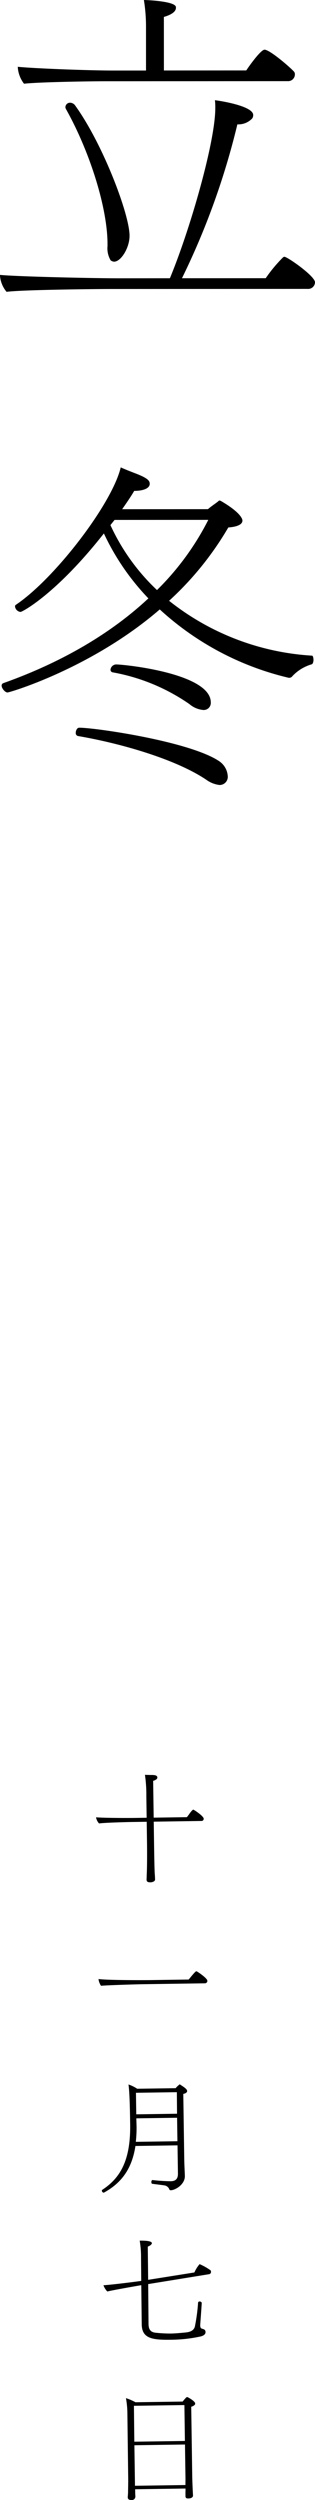 <svg xmlns="http://www.w3.org/2000/svg" viewBox="0 0 64.894 513.475"><g id="レイヤー_2" data-name="レイヤー 2"><g id="レイヤー_1-2" data-name="レイヤー 1"><path d="M64.894,57.984a1.405,1.405,0,0,1-1.561,1.35l-40.611.023c-2.983,0-18.1.153-21.371.581A5.781,5.781,0,0,1,0,56.6V56.46c3.55.353,19.454.7,24.5.7L35,57.149c4.112-9.871,9.356-27.978,9.352-34.936a13.149,13.149,0,0,0-.072-1.634c1.7.213,7.882,1.274,7.883,3.049a1.2,1.2,0,0,1-.213.71,3.918,3.918,0,0,1-2.839,1.209H48.9a152.451,152.451,0,0,1-11.412,31.6l17.253-.009a30.058,30.058,0,0,1,3.477-4.192.652.652,0,0,1,.355-.214C59.21,52.733,64.893,56.706,64.894,57.984ZM60.75,15.246a1.392,1.392,0,0,1-1.489,1.421l-37.63.021c-2.91,0-13.418.15-16.684.507a6.23,6.23,0,0,1-1.28-3.336v-.142c3.479.353,14.768.772,19.738.769l6.674,0,0-8.875A34.337,34.337,0,0,0,29.644,0c.284,0,6.6.209,6.6,1.486v.143c0,.639-.709,1.349-2.484,1.847l.007,11,16.968-.009c.5-.782,2.98-4.262,3.761-4.262,1.065,0,5.114,3.476,6.038,4.469A.805.805,0,0,1,60.75,15.246ZM23.5,53.748a1.262,1.262,0,0,1-.71-.283,4.807,4.807,0,0,1-.641-2.911v-.426c0-7.313-3.561-18.813-8.536-27.685a1.01,1.01,0,0,1-.142-.425.954.954,0,0,1,.993-.924,1.343,1.343,0,0,1,1.065.638C21.213,29.61,26.688,44.02,26.69,48.421,26.692,50.906,24.918,53.747,23.5,53.748Z"/><path d="M64.583,135.516c0,.425-.141.851-.354.922a8.785,8.785,0,0,0-3.975,2.416.831.831,0,0,1-.78.356,59.41,59.41,0,0,1-26.562-14.042C19,137.175,2.038,142.226,1.541,142.226s-1.208-.852-1.208-1.419a.533.533,0,0,1,.355-.5C13.11,135.9,23.117,129.859,30.567,122.9a49.484,49.484,0,0,1-9.166-13.34c-9.79,12.428-16.817,16.126-17.172,16.126a1.285,1.285,0,0,1-1.137-1.136.392.392,0,0,1,.213-.356c8.02-5.4,19.8-20.741,21.567-28.2,1.278.569,2.059.851,2.77,1.135,3.053,1.134,3.2,1.7,3.2,2.27,0,.781-1.064,1.421-3.194,1.422-.568.994-1.49,2.344-2.483,3.764l17.678-.01c.64-.569,1.42-1.066,2.058-1.562.143-.144.213-.215.355-.215.072,0,.143.071.214.071,4.4,2.554,4.475,3.9,4.475,4.045,0,.781-.993,1.278-2.91,1.421a64.3,64.3,0,0,1-12.2,15.059A52.363,52.363,0,0,0,64.3,134.663C64.441,134.663,64.583,135.089,64.583,135.516ZM46.918,159.381a1.676,1.676,0,0,1-1.7,1.847,5.753,5.753,0,0,1-2.7-1.063c-6.322-4.257-17.754-7.516-26.487-9a.62.62,0,0,1-.427-.639c0-.5.284-1.065.71-1.065,3.408,0,22.791,2.827,28.829,6.87A4,4,0,0,1,46.918,159.381ZM23.6,106.785l-.85,1.066a42.992,42.992,0,0,0,9.591,13.341,55.269,55.269,0,0,0,10.571-14.418Zm18.27,39.038a5.1,5.1,0,0,1-2.841-1.205A40.155,40.155,0,0,0,23.263,138.1a.539.539,0,0,1-.5-.568,1.214,1.214,0,0,1,1.134-1.065c1.775,0,19.526,1.834,19.53,7.8A1.458,1.458,0,0,1,41.87,145.823Z"/><path d="M41.961,373.522a.437.437,0,0,1-.442.482l-9.847.143.062,4.3c.071,4.824.108,5.648.142,6.347.029.25.064.9.069,1.224.006.4-.543.557-.842.587-.4.006-.9.013-.907-.537v-.049s.019-.451.035-1.051c.1-2.026.066-5.775.055-6.5l-.062-4.3-3,.044c-1.049.016-5.671.133-6.819.3a2.437,2.437,0,0,1-.618-1.266c1.276.131,5.926.163,8.1.132l2.325-.034-.064-4.4a28.029,28.029,0,0,0-.29-4.42c.3.021.675.016,1.05.035.825-.012,1.5,0,1.508.528,0,.275-.292.5-.865.687l.11,7.548,6.848-.1c.074-.1.221-.3.441-.582.244-.379.711-.96.861-.962a.187.187,0,0,1,.126.049C40.389,371.972,41.955,373.072,41.961,373.522Z"/><path d="M42.721,406.838a.5.5,0,0,1-.492.508l-12.971.188c-1.2.018-7.546.21-8.444.323a3.051,3.051,0,0,1-.52-1.392c2.054.27,9.6.235,10.677.22l7.9-.116c.81-.986,1.4-1.695,1.574-1.7a.191.191,0,0,1,.126.048C40.9,405.09,42.713,406.313,42.721,406.838Z"/><path d="M38.551,429.479c0,.275-.293.48-.791.586l.2,13.546c.016,1.076.115,2.747.124,3.323.024,1.7-1.934,2.9-2.908,2.917a.289.289,0,0,1-.3-.2,1.281,1.281,0,0,0-1.062-.808c-.577-.091-1.553-.2-2.43-.315-.15-.023-.2-.173-.2-.347,0-.2.069-.426.219-.428h.024a36.221,36.221,0,0,0,3.753.246c.9-.014,1.494-.4,1.477-1.572l-.085-5.8-8.671.126c-.752,4.96-3.112,7.719-6.459,9.568-.025.025-.051.025-.1.026a.433.433,0,0,1-.356-.42.186.186,0,0,1,.1-.176c3.491-2.3,5.841-5.734,5.729-13.431-.036-2.474-.093-6.4-.345-8.194a7.4,7.4,0,0,1,1.788.875l7.922-.115a5.281,5.281,0,0,1,.764-.738c.025-.024.049-.05.074-.05s.026.024.051.024C38.041,428.738,38.546,429.1,38.551,429.479Zm-10.467,5.6.048,1.6a25.8,25.8,0,0,1-.153,3.226l8.572-.125-.07-4.823Zm-.076-5.249.064,4.424,8.4-.122-.039-4.424Z"/><path d="M43.466,466.609a.453.453,0,0,1-.393.481L30.53,469.122l.069,8.2c.02,1.374.65,1.715,1.551,1.8a28.972,28.972,0,0,0,3.027.156c.9-.012,1.823-.1,3.071-.219.874-.088,1.62-.349,1.883-1.153a36.612,36.612,0,0,0,.677-4.983.3.3,0,0,1,.322-.23c.2,0,.426.12.429.319,0,.225-.247,3.578-.31,4.454,0,.05,0,.1,0,.15.006.424.109.6.436.693.426.094.653.265.659.69.005.35-.29.68-.937.863a29.789,29.789,0,0,1-6.289.692c-3.873.056-5.879-.314-5.92-3.162l-.092-8.048c-1.92.328-6.058,1.062-7,1.3a3.512,3.512,0,0,1-.793-1.287c1.1-.042,5.64-.583,7.785-.889l-.044-4.749a19.7,19.7,0,0,0-.276-3.52c2.374-.034,2.505.364,2.507.514,0,.25-.342.529-.84.712l.075,6.822,9.526-1.513a7.021,7.021,0,0,1,1.051-1.69.179.179,0,0,1,.124.023,11.9,11.9,0,0,1,2.143,1.218A.421.421,0,0,1,43.466,466.609Z"/><path d="M40.21,493.661c0,.2-.168.453-.815.662l.209,14.37c0,.3.091,2.8.119,3.047.005.276.036.749.037.824,0,.2-.166.579-.966.59-.425.006-.577-.142-.581-.442,0-.125-.014-.925.008-1.175l-.007-.425-10.371.151.012.825c0,.125.033.55.035.675a.736.736,0,0,1-.839.712c-.35,0-.727-.116-.734-.565,0-.025,0-.051,0-.075s.044-.425.062-.876c.012-.925.042-2.274.032-2.975l-.171-13.47a18.575,18.575,0,0,0-.293-2.969,10.638,10.638,0,0,1,1.962.846l9.721-.142c.516-.657.812-.937.912-.938S40.2,493.137,40.21,493.661Zm-2.22.308-10.4.151.082,7.373,10.421-.152Zm.117,8.1-10.42.153.121,8.322,10.4-.151c-.008-.526.008-1.126.005-1.326Z"/></g></g></svg>
